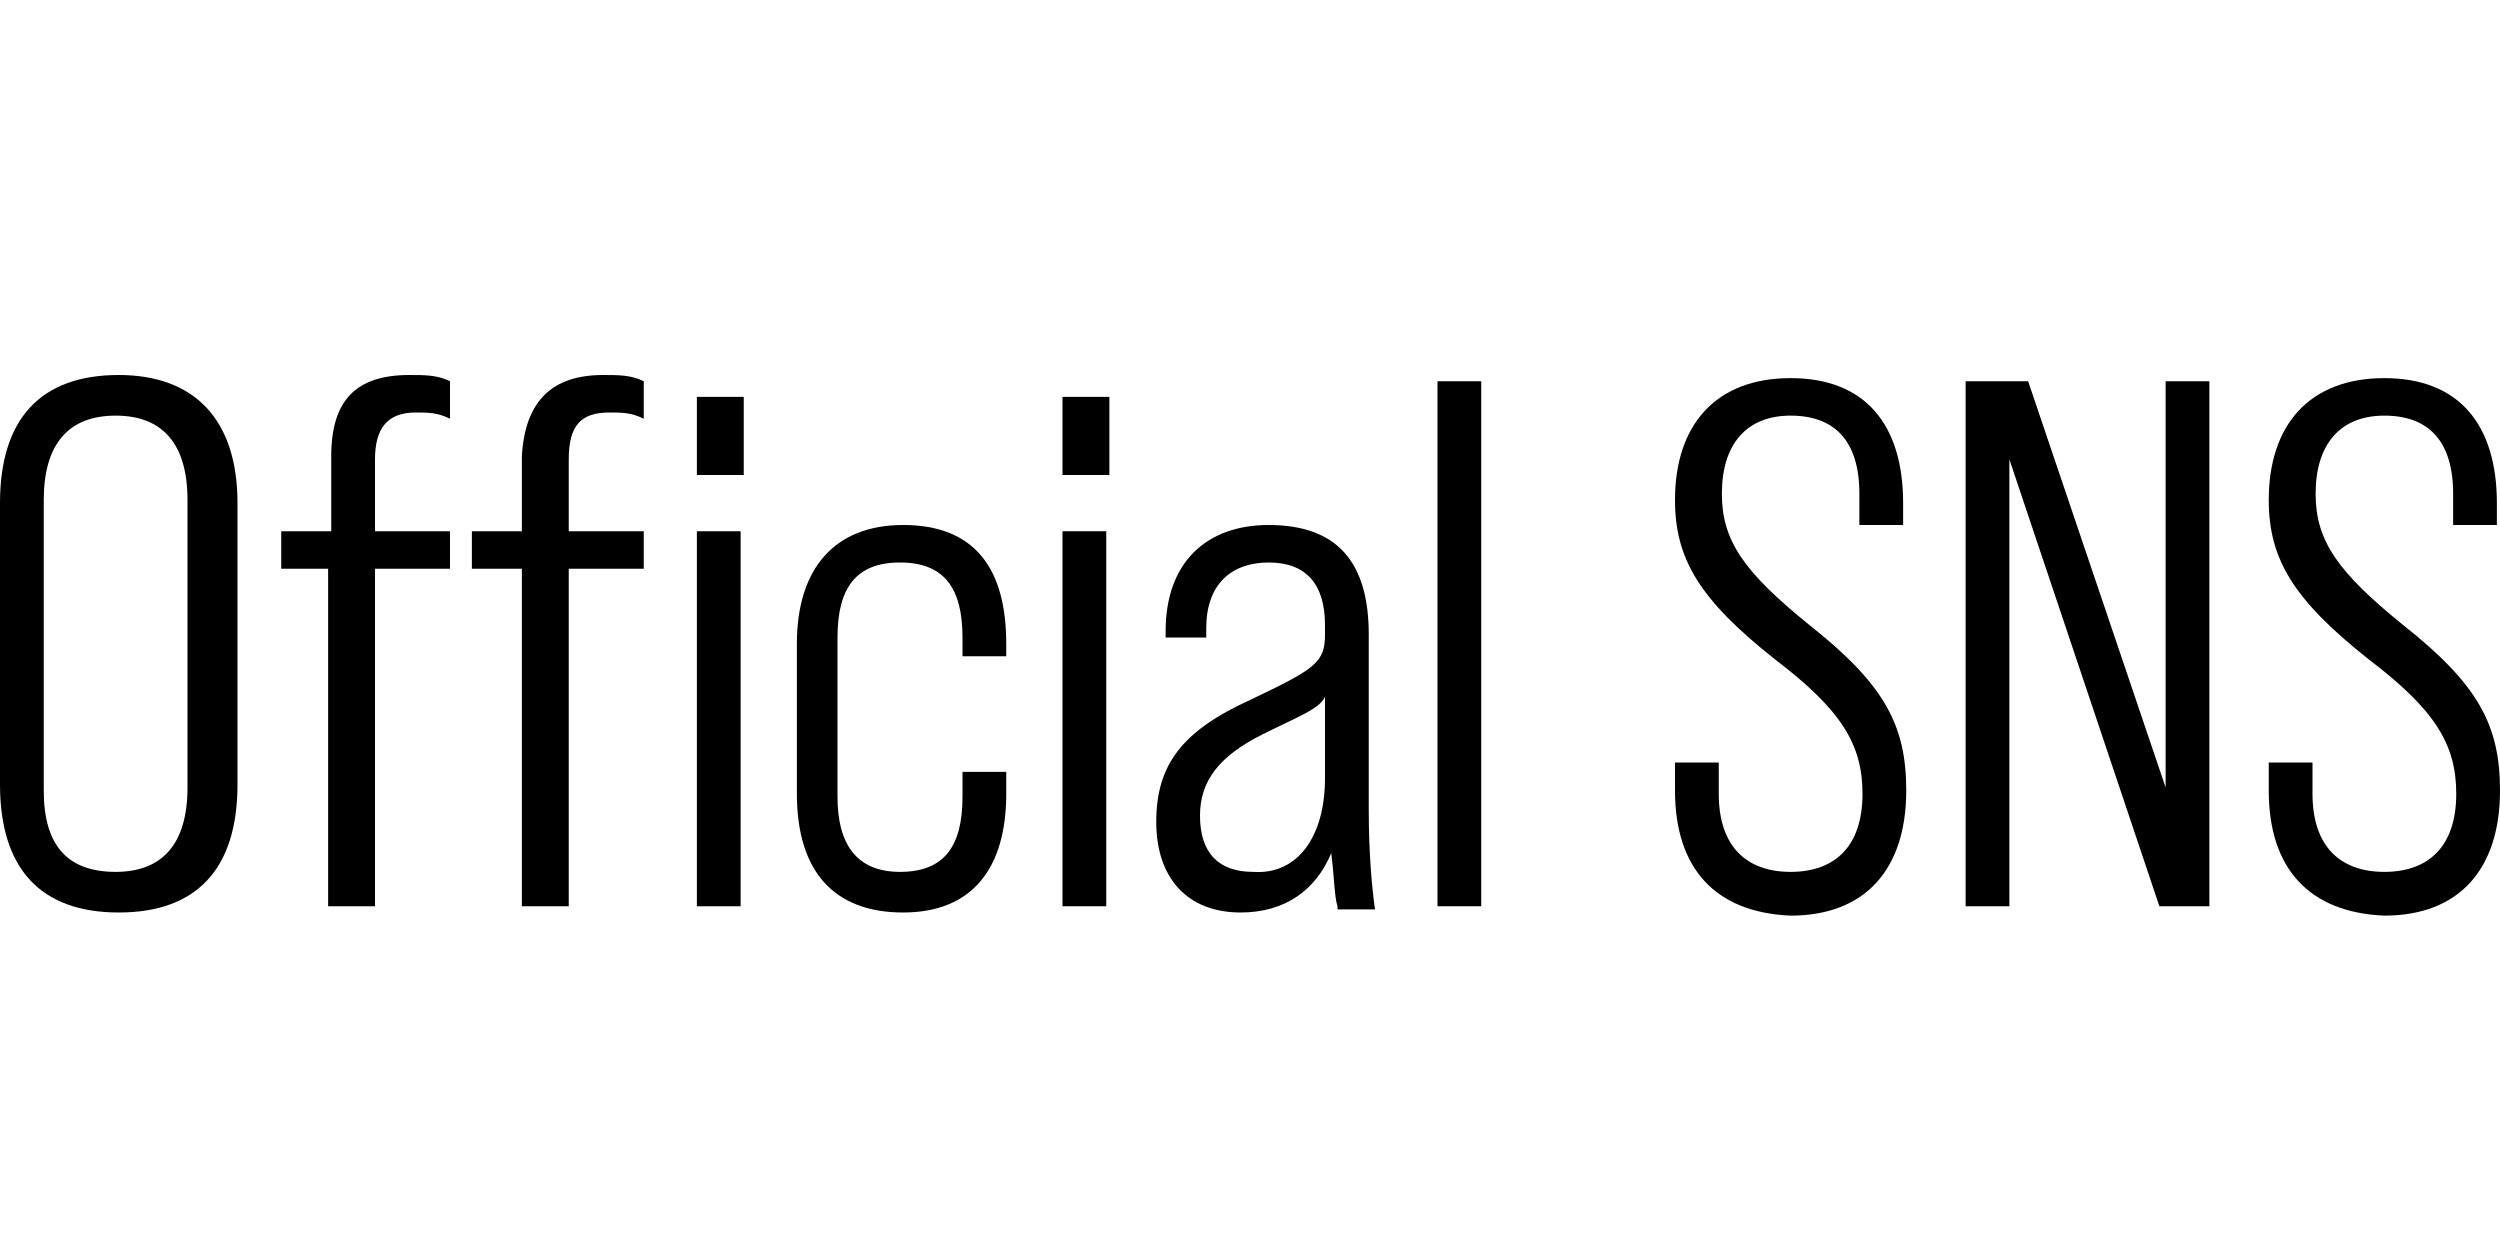 <?xml version="1.0" encoding="utf-8"?>
<svg version="1.1" xmlns="http://www.w3.org/2000/svg" width="80px" height="40px" viewBox="0 0 80 40">
	<path d="M72.6,25.3v-0.9H74v1c0,1.7,0.9,2.5,2.3,2.5s2.3-0.8,2.3-2.5c0-1.6-0.7-2.7-2.8-4.3c-2.4-1.9-3.2-3.2-3.2-5.1c0-2.4,1.3-3.9,3.7-3.9c2.4,0,3.6,1.5,3.6,4v0.7h-1.4v-1c0-1.7-0.8-2.5-2.2-2.5c-1.4,0-2.2,0.9-2.2,2.5c0,1.5,0.7,2.5,2.8,4.2c2.4,1.9,3.1,3.2,3.1,5.3c0,2.5-1.3,4-3.7,4C73.9,29.2,72.6,27.8,72.6,25.3z"/>
	<path d="M62.9,12.2h2l4.4,13v-13h1.4V29h-1.6l-4.8-14.3V29h-1.4V12.2z"/>
	<path d="M53.6,25.3v-0.9H55v1c0,1.7,0.9,2.5,2.3,2.5c1.4,0,2.3-0.8,2.3-2.5c0-1.6-0.7-2.7-2.8-4.3c-2.4-1.9-3.2-3.2-3.2-5.1c0-2.4,1.3-3.9,3.7-3.9s3.6,1.5,3.6,4v0.7h-1.4v-1c0-1.7-0.8-2.5-2.2-2.5s-2.2,0.9-2.2,2.5c0,1.5,0.7,2.5,2.8,4.2c2.4,1.9,3.1,3.2,3.1,5.3c0,2.5-1.3,4-3.7,4C54.9,29.2,53.6,27.8,53.6,25.3z"/>
	<path d="M46,12.2h1.4V29H46V12.2z"/>
	<path d="M42.8,29c-0.1-0.3-0.1-0.9-0.2-1.7c-0.5,1.2-1.5,1.9-2.9,1.9c-1.7,0-2.7-1.1-2.7-2.9s0.8-2.9,3-3.9c2.1-1,2.4-1.2,2.4-2.1V20c0-1.3-0.6-2-1.8-2s-2,0.7-2,2.1v0.3h-1.3v-0.2c0-2.2,1.3-3.4,3.3-3.4c2.2,0,3.2,1.2,3.2,3.5v5.6c0,1.4,0.1,2.5,0.2,3.2h-1.2V29z M42.4,24.9v-2.6c-0.2,0.4-0.8,0.6-2,1.2c-1.4,0.7-2,1.5-2,2.6c0,1.2,0.6,1.8,1.7,1.8C41.5,28,42.4,26.8,42.4,24.9z"/>
	<path d="M34,12.7h1.5v2.5H34V12.7z M34,17h1.4v12H34V17z"/>
	<path d="M25.5,25.4v-4.8c0-2.4,1.2-3.8,3.4-3.8c2.3,0,3.3,1.4,3.3,3.8V21h-1.4v-0.6c0-1.6-0.6-2.4-2-2.4s-2,0.8-2,2.4v5.1c0,1.5,0.6,2.4,2,2.4s2-0.8,2-2.4v-0.8h1.4v0.7c0,2.4-1.1,3.8-3.3,3.8C26.7,29.2,25.5,27.9,25.5,25.4z"/>
	<path d="M19.3,12c0.5,0,0.9,0,1.3,0.2v1.2c-0.4-0.2-0.7-0.2-1.1-0.2c-0.9,0-1.3,0.4-1.3,1.5V17h2.4v1.2h-2.4V29h-1.5V18.2h-1.6V17h1.6v-2.4C16.8,12.8,17.7,12,19.3,12z M23.8,12.7v2.5h-1.5v-2.5H23.8z M22.3,17h1.4v12h-1.4V17z"/>
	<path d="M12,14.7V17h2.4v1.2H12V29h-1.5V18.2H9V17h1.6v-2.4c0-1.8,0.8-2.6,2.5-2.6c0.5,0,0.9,0,1.3,0.2v1.2c-0.4-0.2-0.7-0.2-1.1-0.2C12.4,13.2,12,13.7,12,14.7z"/>
	<path d="M0,25.1v-9C0,13.4,1.3,12,3.8,12c2.4,0,3.8,1.4,3.8,4.1v9c0,2.7-1.3,4.1-3.8,4.1S0,27.8,0,25.1z M6,25.2V16c0-1.8-0.8-2.7-2.3-2.7S1.4,14.2,1.4,16v9.3c0,1.8,0.8,2.6,2.3,2.6C5.2,27.9,6,27,6,25.2z"/>
</svg>
